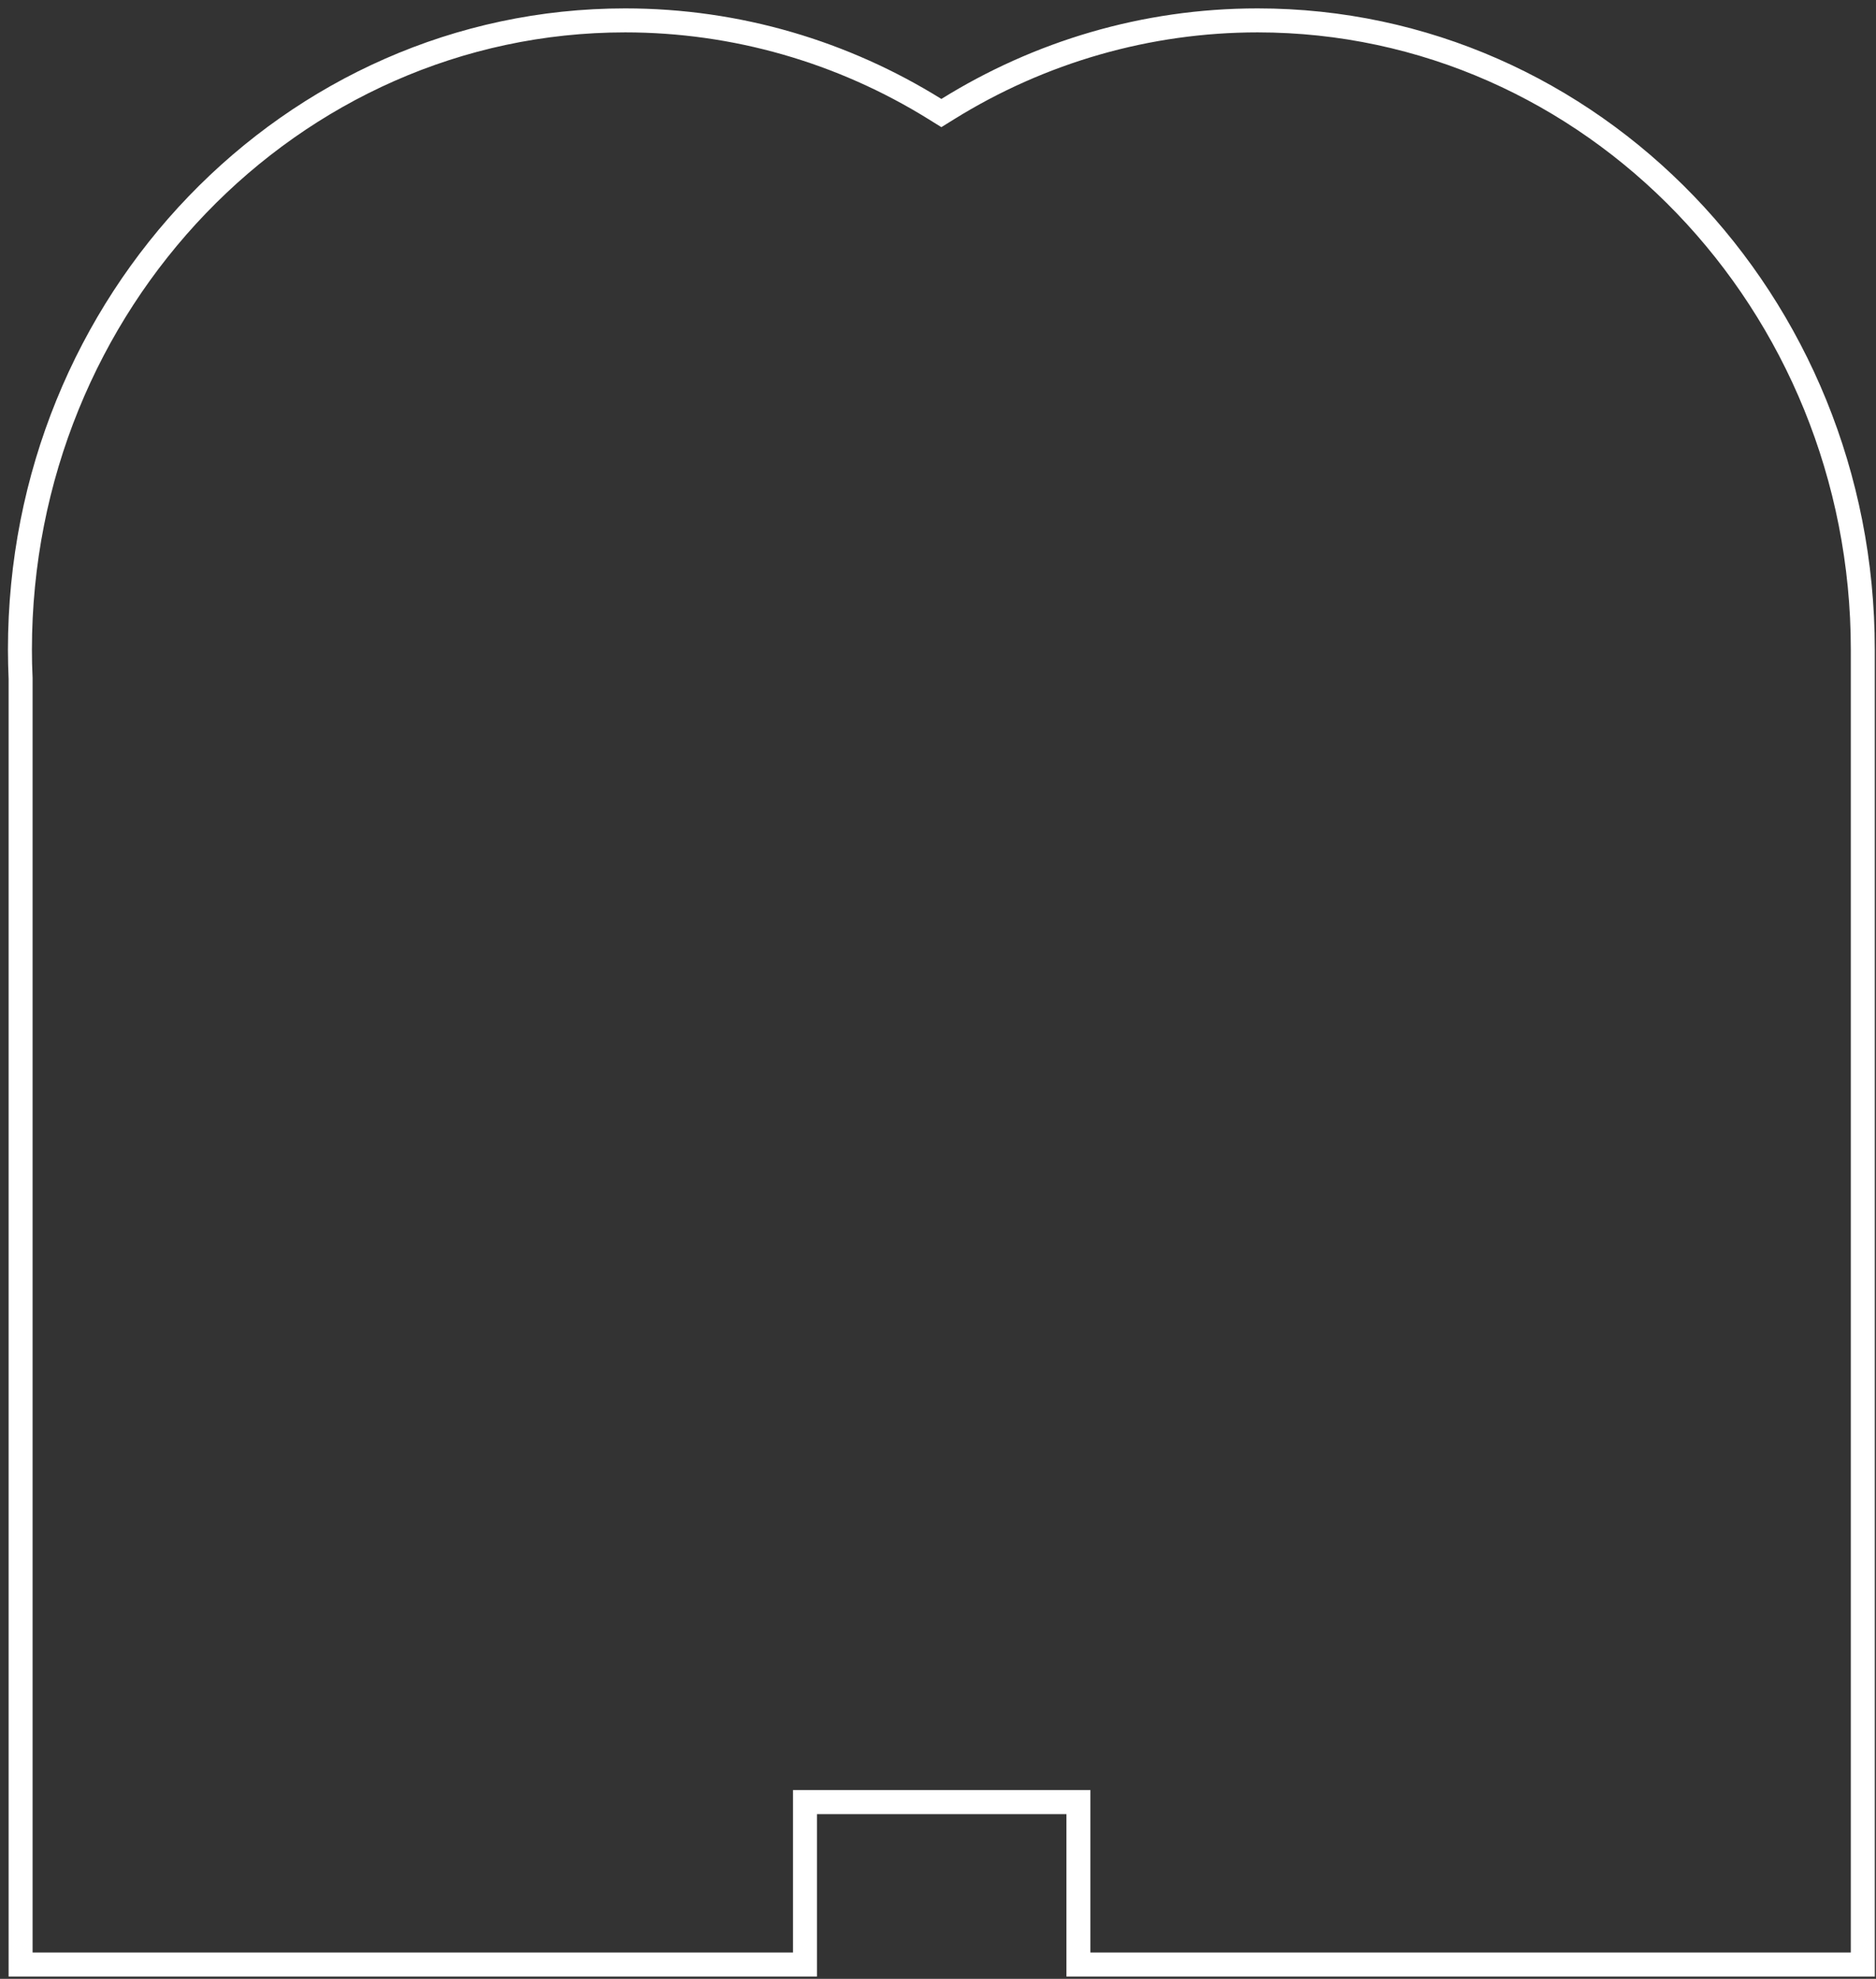 <svg xmlns="http://www.w3.org/2000/svg" fill="none" viewBox="0 0 201 212" height="212" width="201">
<rect x="0" y="0" width="201" height="212" fill="#333333" stroke="none"/>
<path fill="white" d="M134.742 3.469C169.785 3.469 198.302 33.137 198.302 69.598V209.172H116.83V191.774H84.963V209.172H3.492V72.629C3.44 71.561 3.42 70.564 3.42 69.598C3.42 33.137 31.927 3.469 66.98 3.469C78.458 3.469 89.701 6.686 99.504 12.78L100.861 13.622L102.217 12.78C112.021 6.686 123.274 3.469 134.742 3.469ZM134.742 0.9C122.359 0.9 110.767 4.445 100.861 10.601C90.954 4.445 79.363 0.9 66.98 0.9C30.457 0.9 0.851 31.657 0.851 69.598C0.851 70.656 0.882 71.694 0.923 72.743V211.752H87.532V194.354H114.261V211.752H200.871V69.598C200.871 31.657 171.265 0.9 134.742 0.9Z"></path>
</svg>

